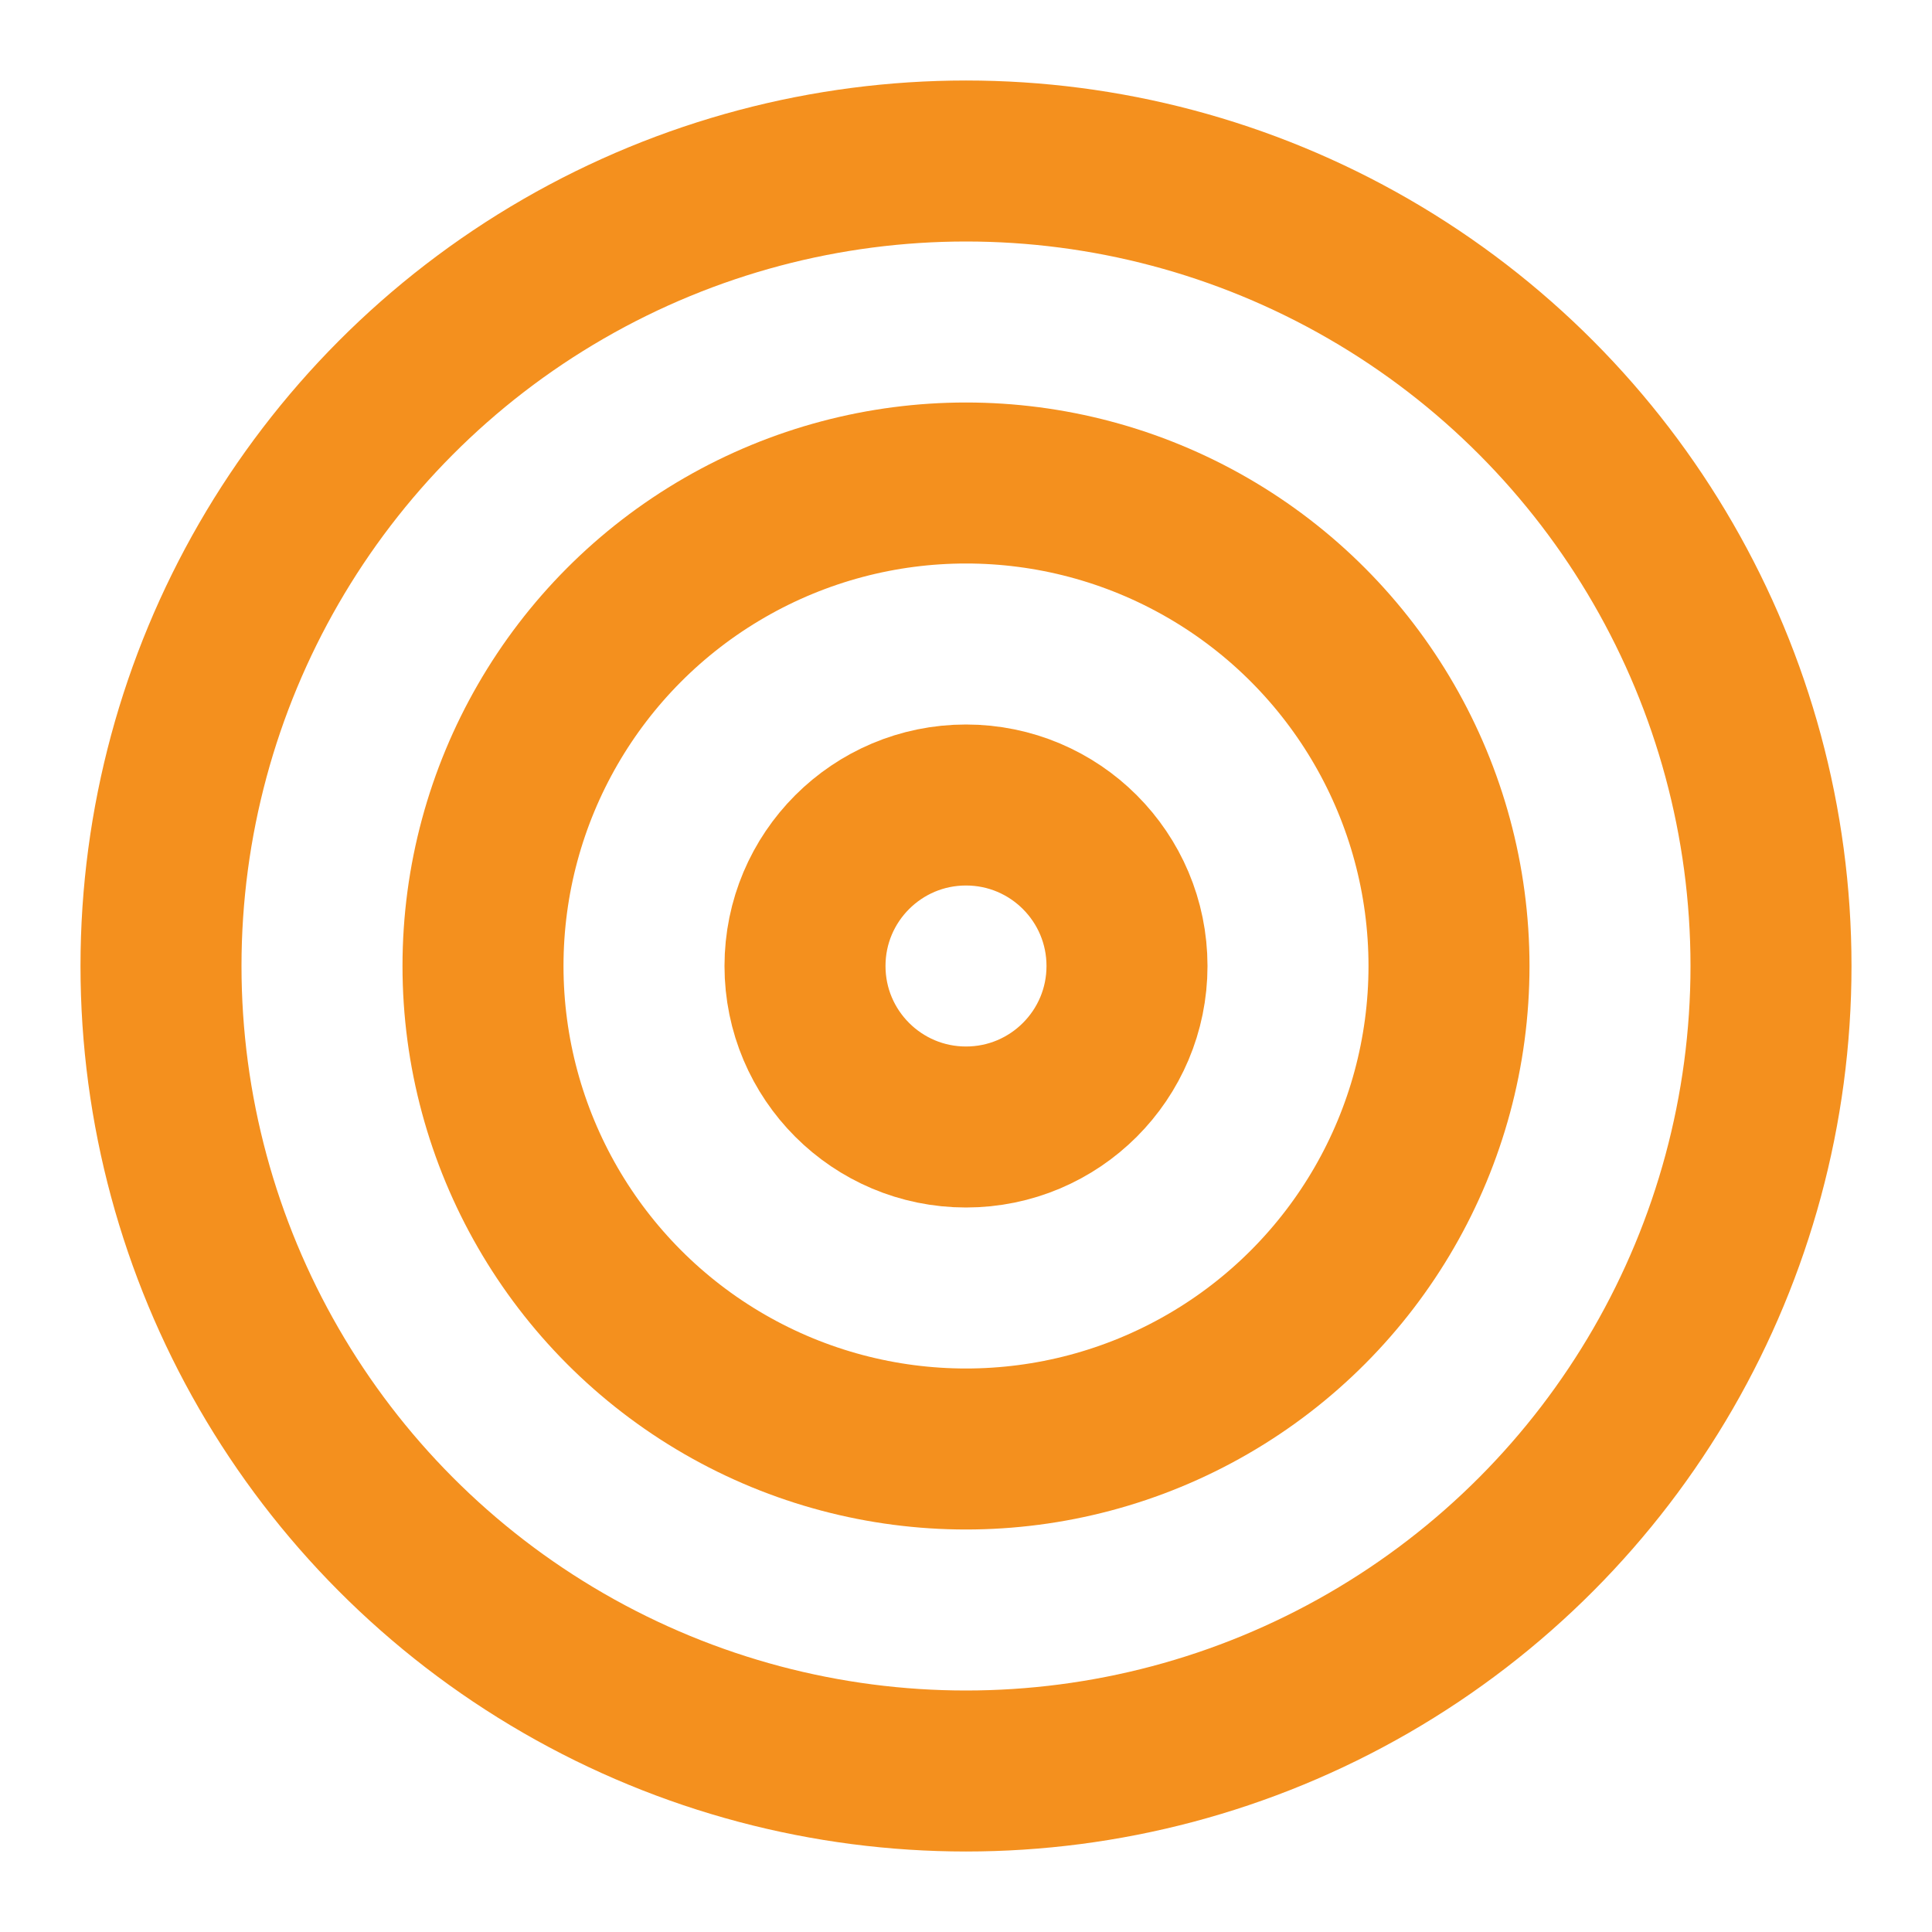 <svg xmlns="http://www.w3.org/2000/svg" width="24" height="24" viewBox="0 0 24 24" fill="none" stroke="#f4901e" stroke-width="2" stroke-linecap="round" stroke-linejoin="round" class="lucide lucide-target-icon lucide-target"><circle cx="12" cy="12" r="10"/><circle cx="12" cy="12" r="6"/><circle cx="12" cy="12" r="2"/></svg>